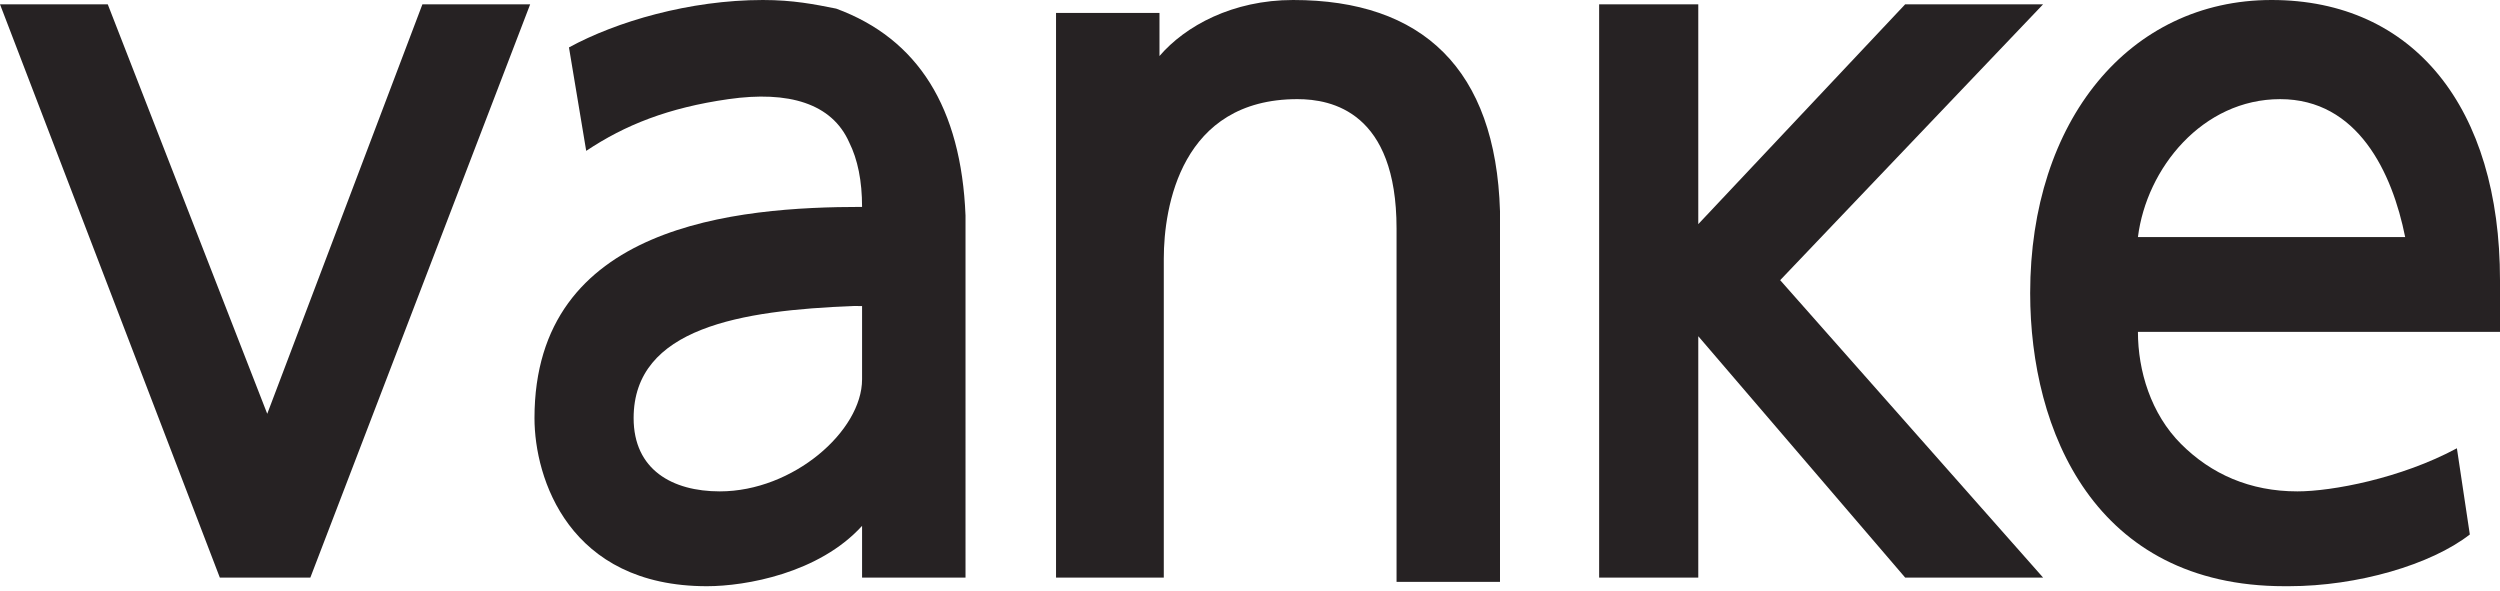 <svg version="1.1" xmlns="http://www.w3.org/2000/svg" width="58" height="13.7" viewBox="0 0 58 13.7" xml:space="preserve">
<style type="text/css">.st0{fill:#262223;}</style>
    <path class="st0" d="M58,6.5c0-4-2-6.5-5.3-6.5c-3.3,0-5.6,2.8-5.6,6.8c0,3.2,1.5,6.8,5.9,6.8h0.1c1.6,0,3.3-0.5,4.2-1.2L57,10.4
		c-1.3,0.7-2.9,1-3.7,1c-1.1,0-2-0.4-2.7-1.1c-0.7-0.7-1-1.7-1-2.6c0.2,0,8.5,0,8.5,0V6.5z M49.6,5.5c0.2-1.6,1.5-3.2,3.3-3.2
		c1.8,0,2.6,1.7,2.9,3.2H49.6z"/>
    <polygon class="st0" points="47.4,0.1 44.2,0.1 39.4,5.2 39.4,0.1 37.1,0.1 37.1,13.4 39.4,13.4 39.4,7.8 44.2,13.4 47.4,13.4 41.3,6.5"/>
    <path class="st0" d="M19.4,0.2c-0.5-0.1-1-0.2-1.7-0.2c-1.7,0-3.4,0.5-4.5,1.1l0.4,2.4c0.9-0.6,1.9-1,3.3-1.2
		c1.4-0.2,2.4,0.1,2.8,1C19.9,3.7,20,4.2,20,4.8v0c-2.9,0-7.6,0.4-7.6,4.9c0,1.4,0.8,3.9,4,3.9c0.9,0,2.6-0.3,3.6-1.4v1.2h2.4V5
		C22.3,2.5,21.3,0.9,19.4,0.2z M20,8.8c0,1.2-1.6,2.6-3.3,2.6c-1.1,0-2-0.5-2-1.7c0-2.1,2.5-2.5,5.1-2.6H20V8.8z"/>
    <path class="st0" d="M30,0c-1.4,0-2.5,0.6-3.1,1.3v-1h-2.4v13.1H27V6c0-1.2,0.4-3.7,3.1-3.7c0.8,0,2.3,0.3,2.3,3v8.2h2.4V4.9 C34.7,1.6,33,0,30,0z"/>
    <polygon class="st0" points="6.2,9.6 2.5,0.1 0,0.1 5.1,13.4 7.2,13.4 12.3,0.1 9.8,0.1"/>
</svg>